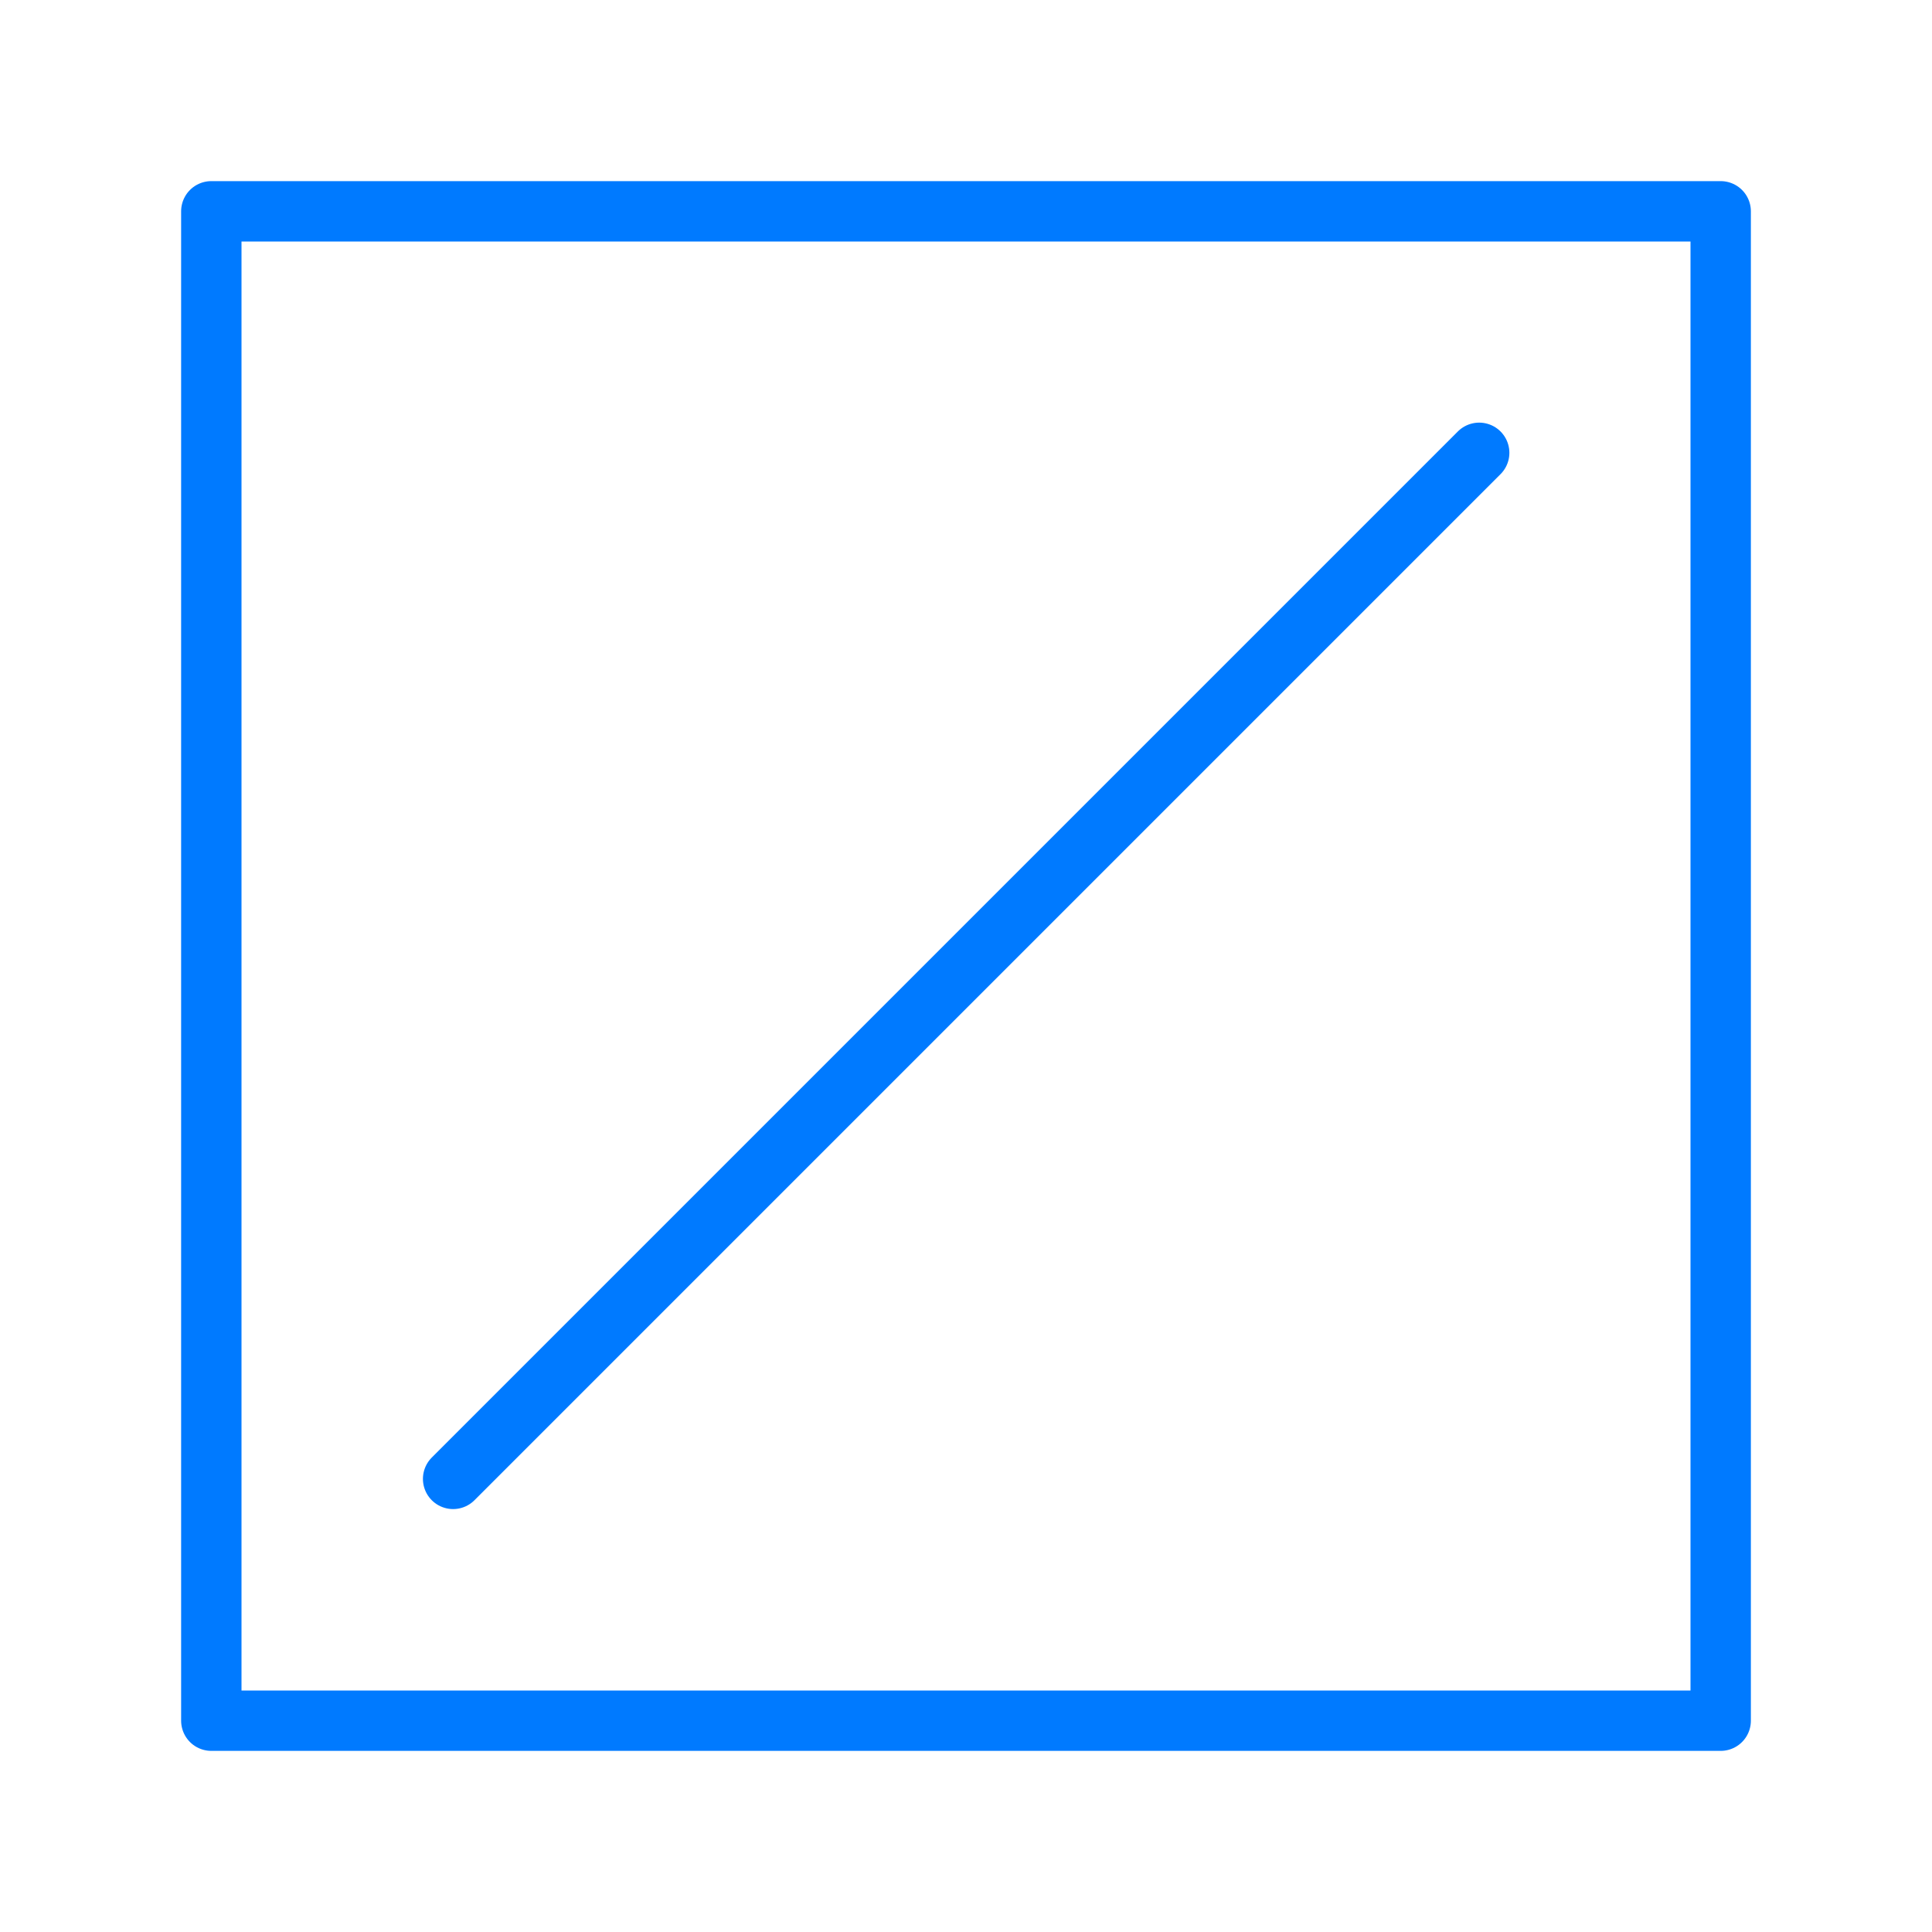 <svg viewBox="0 0 32 32" xmlns="http://www.w3.org/2000/svg"><g fill="none" stroke="#007aff" stroke-linecap="round" stroke-linejoin="round"><path d="m3.5 3.5v25h25v-25z"/><path d="m7.505 24.495 16.995-16.995"/></g></svg>